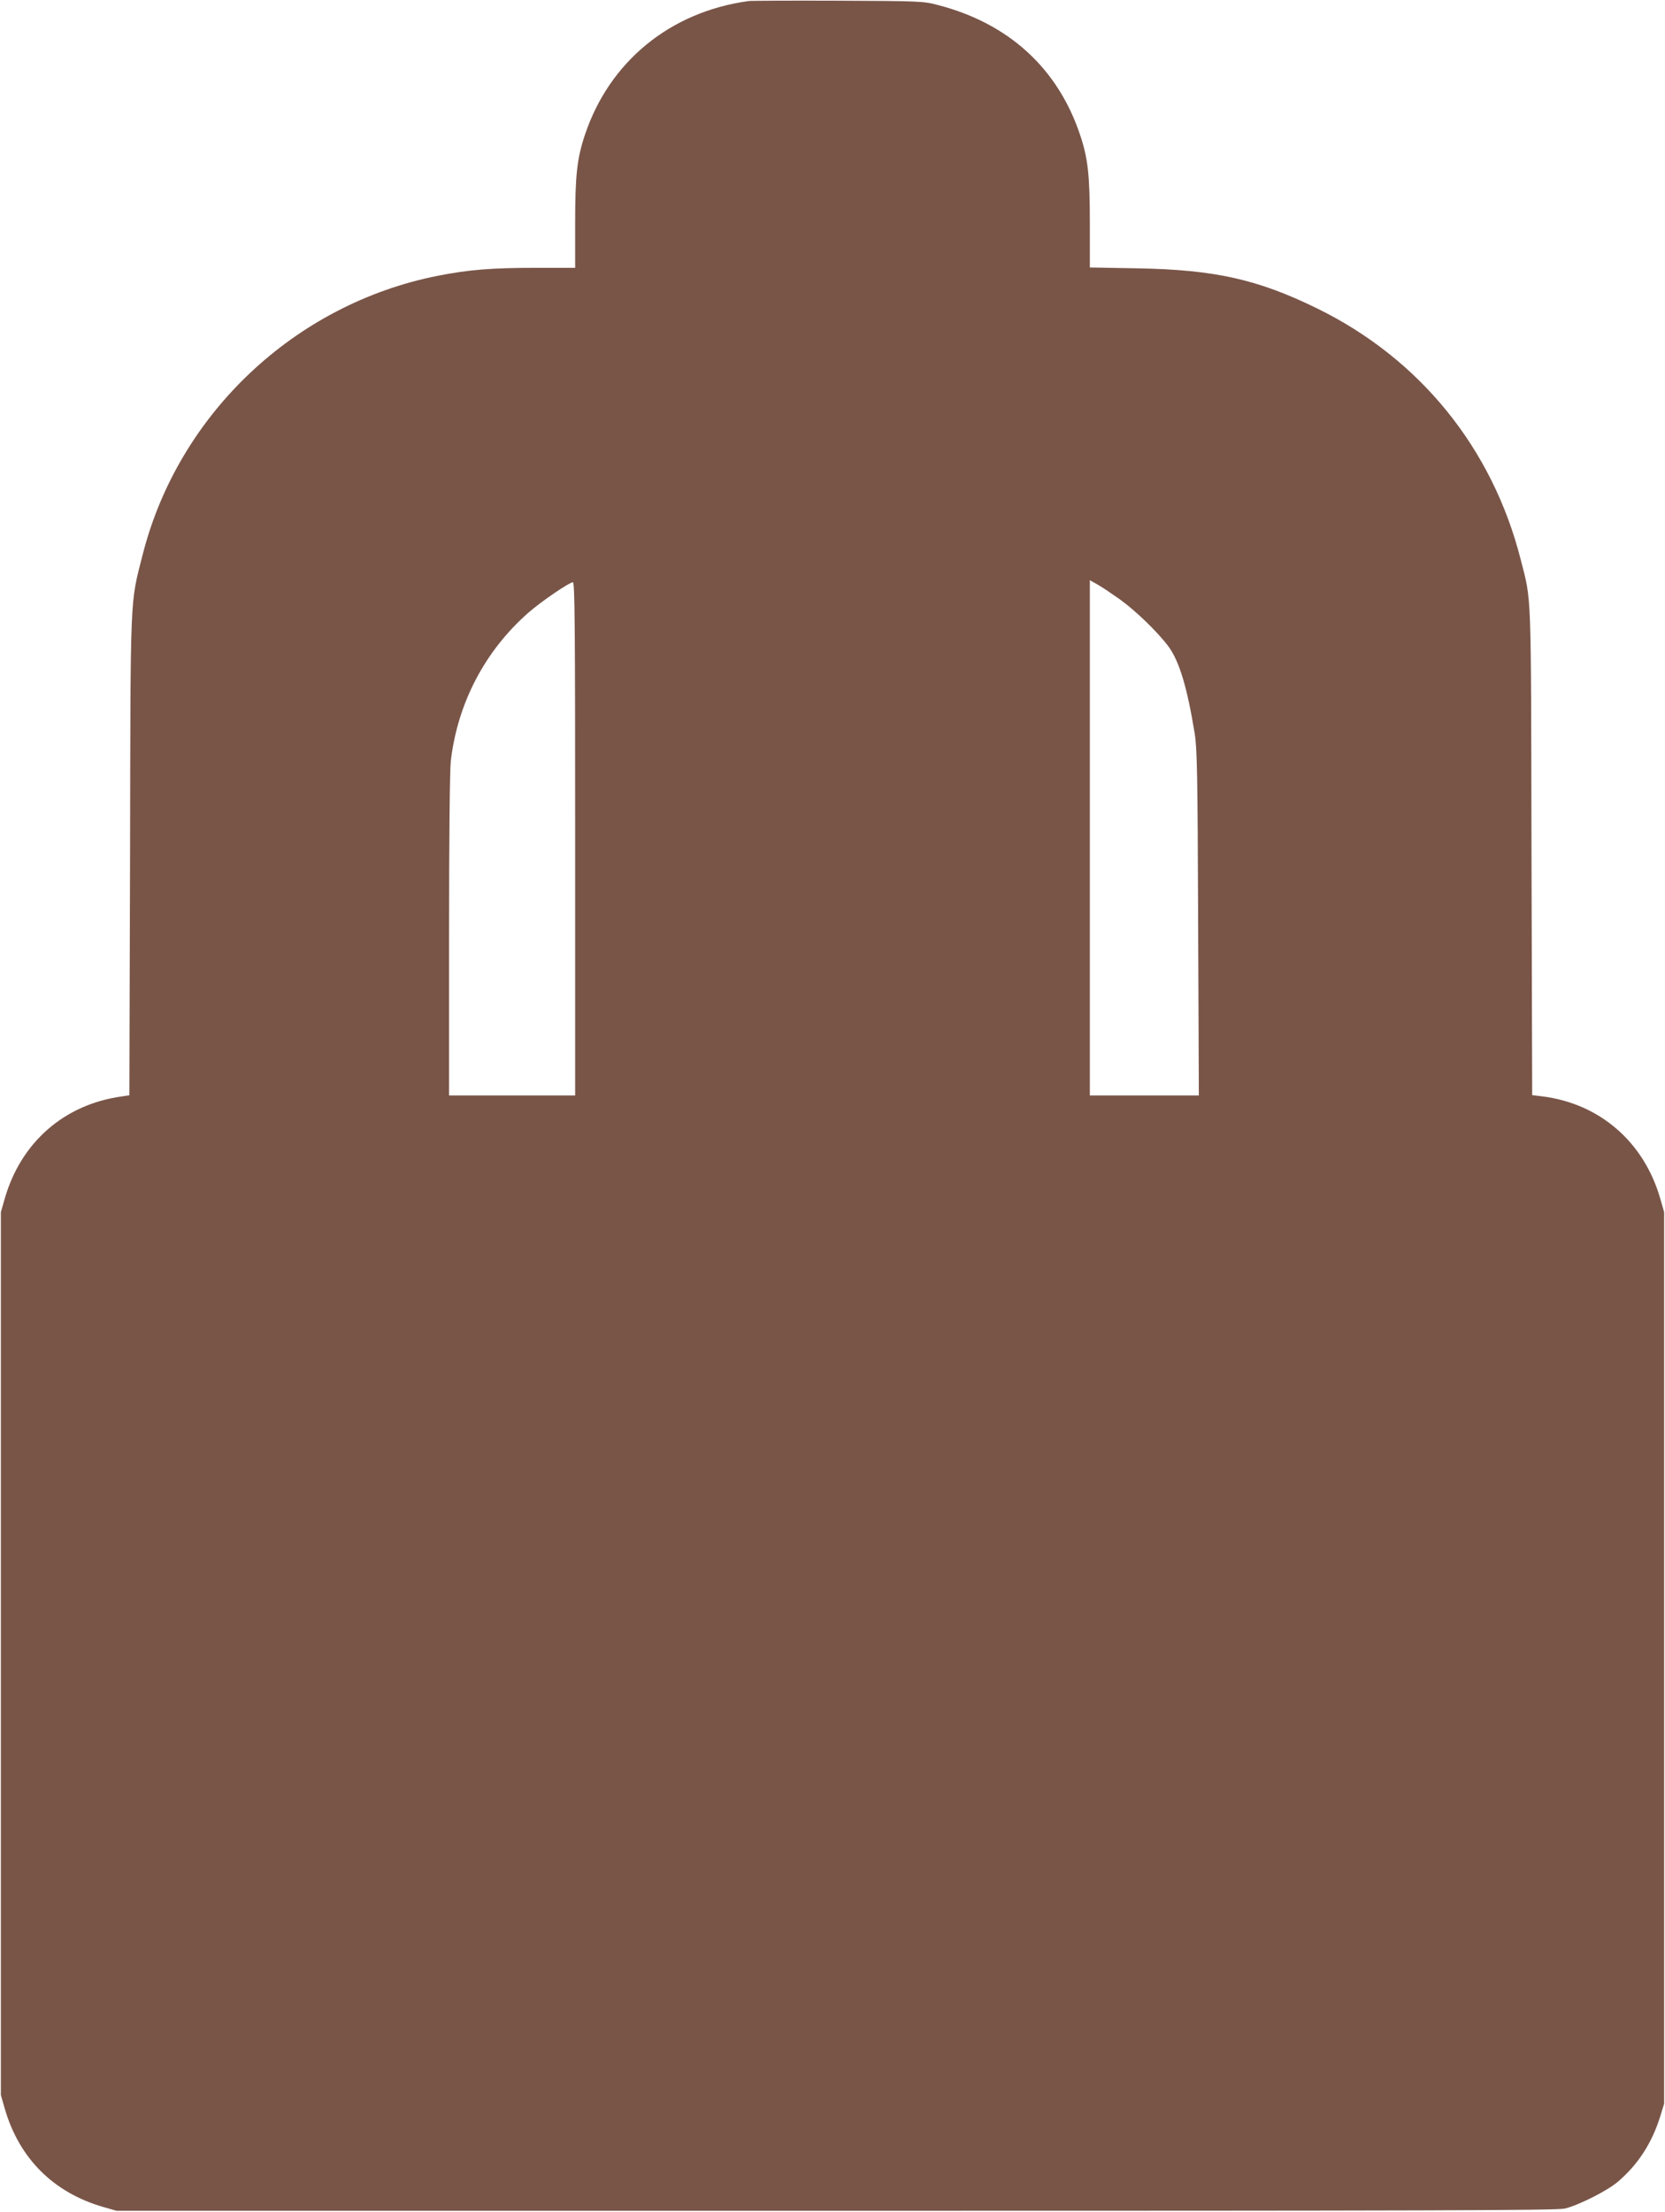 <?xml version="1.0" standalone="no"?>
<!DOCTYPE svg PUBLIC "-//W3C//DTD SVG 20010904//EN"
 "http://www.w3.org/TR/2001/REC-SVG-20010904/DTD/svg10.dtd">
<svg version="1.0" xmlns="http://www.w3.org/2000/svg"
 width="964pt" height="1280pt" viewBox="0 0 964 1280"
 preserveAspectRatio="xMidYMid meet">
<g transform="translate(0,1280) scale(0.1,-0.1)"
fill="#795548" stroke="none">
<path d="M4335 12794 c-455 -62 -807 -350 -949 -776 -45 -135 -56 -232 -56
-510 l0 -258 -222 0 c-262 0 -395 -11 -573 -46 -829 -164 -1502 -800 -1709
-1614 -74 -291 -70 -199 -73 -1742 l-4 -1387 -47 -7 c-331 -47 -580 -265 -674
-589 l-23 -80 0 -2555 0 -2555 23 -80 c83 -286 281 -484 567 -567 l80 -23
4165 0 c3449 0 4174 2 4220 13 82 20 248 104 308 156 116 99 196 223 244 376
l23 75 0 2580 0 2580 -23 80 c-95 328 -352 549 -684 590 l-57 7 -4 1407 c-3
1539 1 1445 -62 1691 -164 646 -583 1163 -1179 1455 -343 168 -592 224 -1038
232 l-278 5 0 257 c0 277 -11 374 -56 509 -129 387 -414 647 -824 753 -81 22
-105 23 -575 25 -269 1 -503 0 -520 -2z m2149 -3463 c93 -67 221 -191 283
-275 62 -86 107 -237 150 -501 14 -86 17 -237 20 -1097 l4 -998 -315 0 -316 0
0 1491 0 1491 48 -27 c26 -15 82 -53 126 -84z m-3154 -1386 l0 -1485 -365 0
-365 0 0 923 c0 566 4 957 10 1012 39 335 197 637 448 858 74 65 238 177 259
177 11 0 13 -259 13 -1485z"/>
</g>
</svg>
